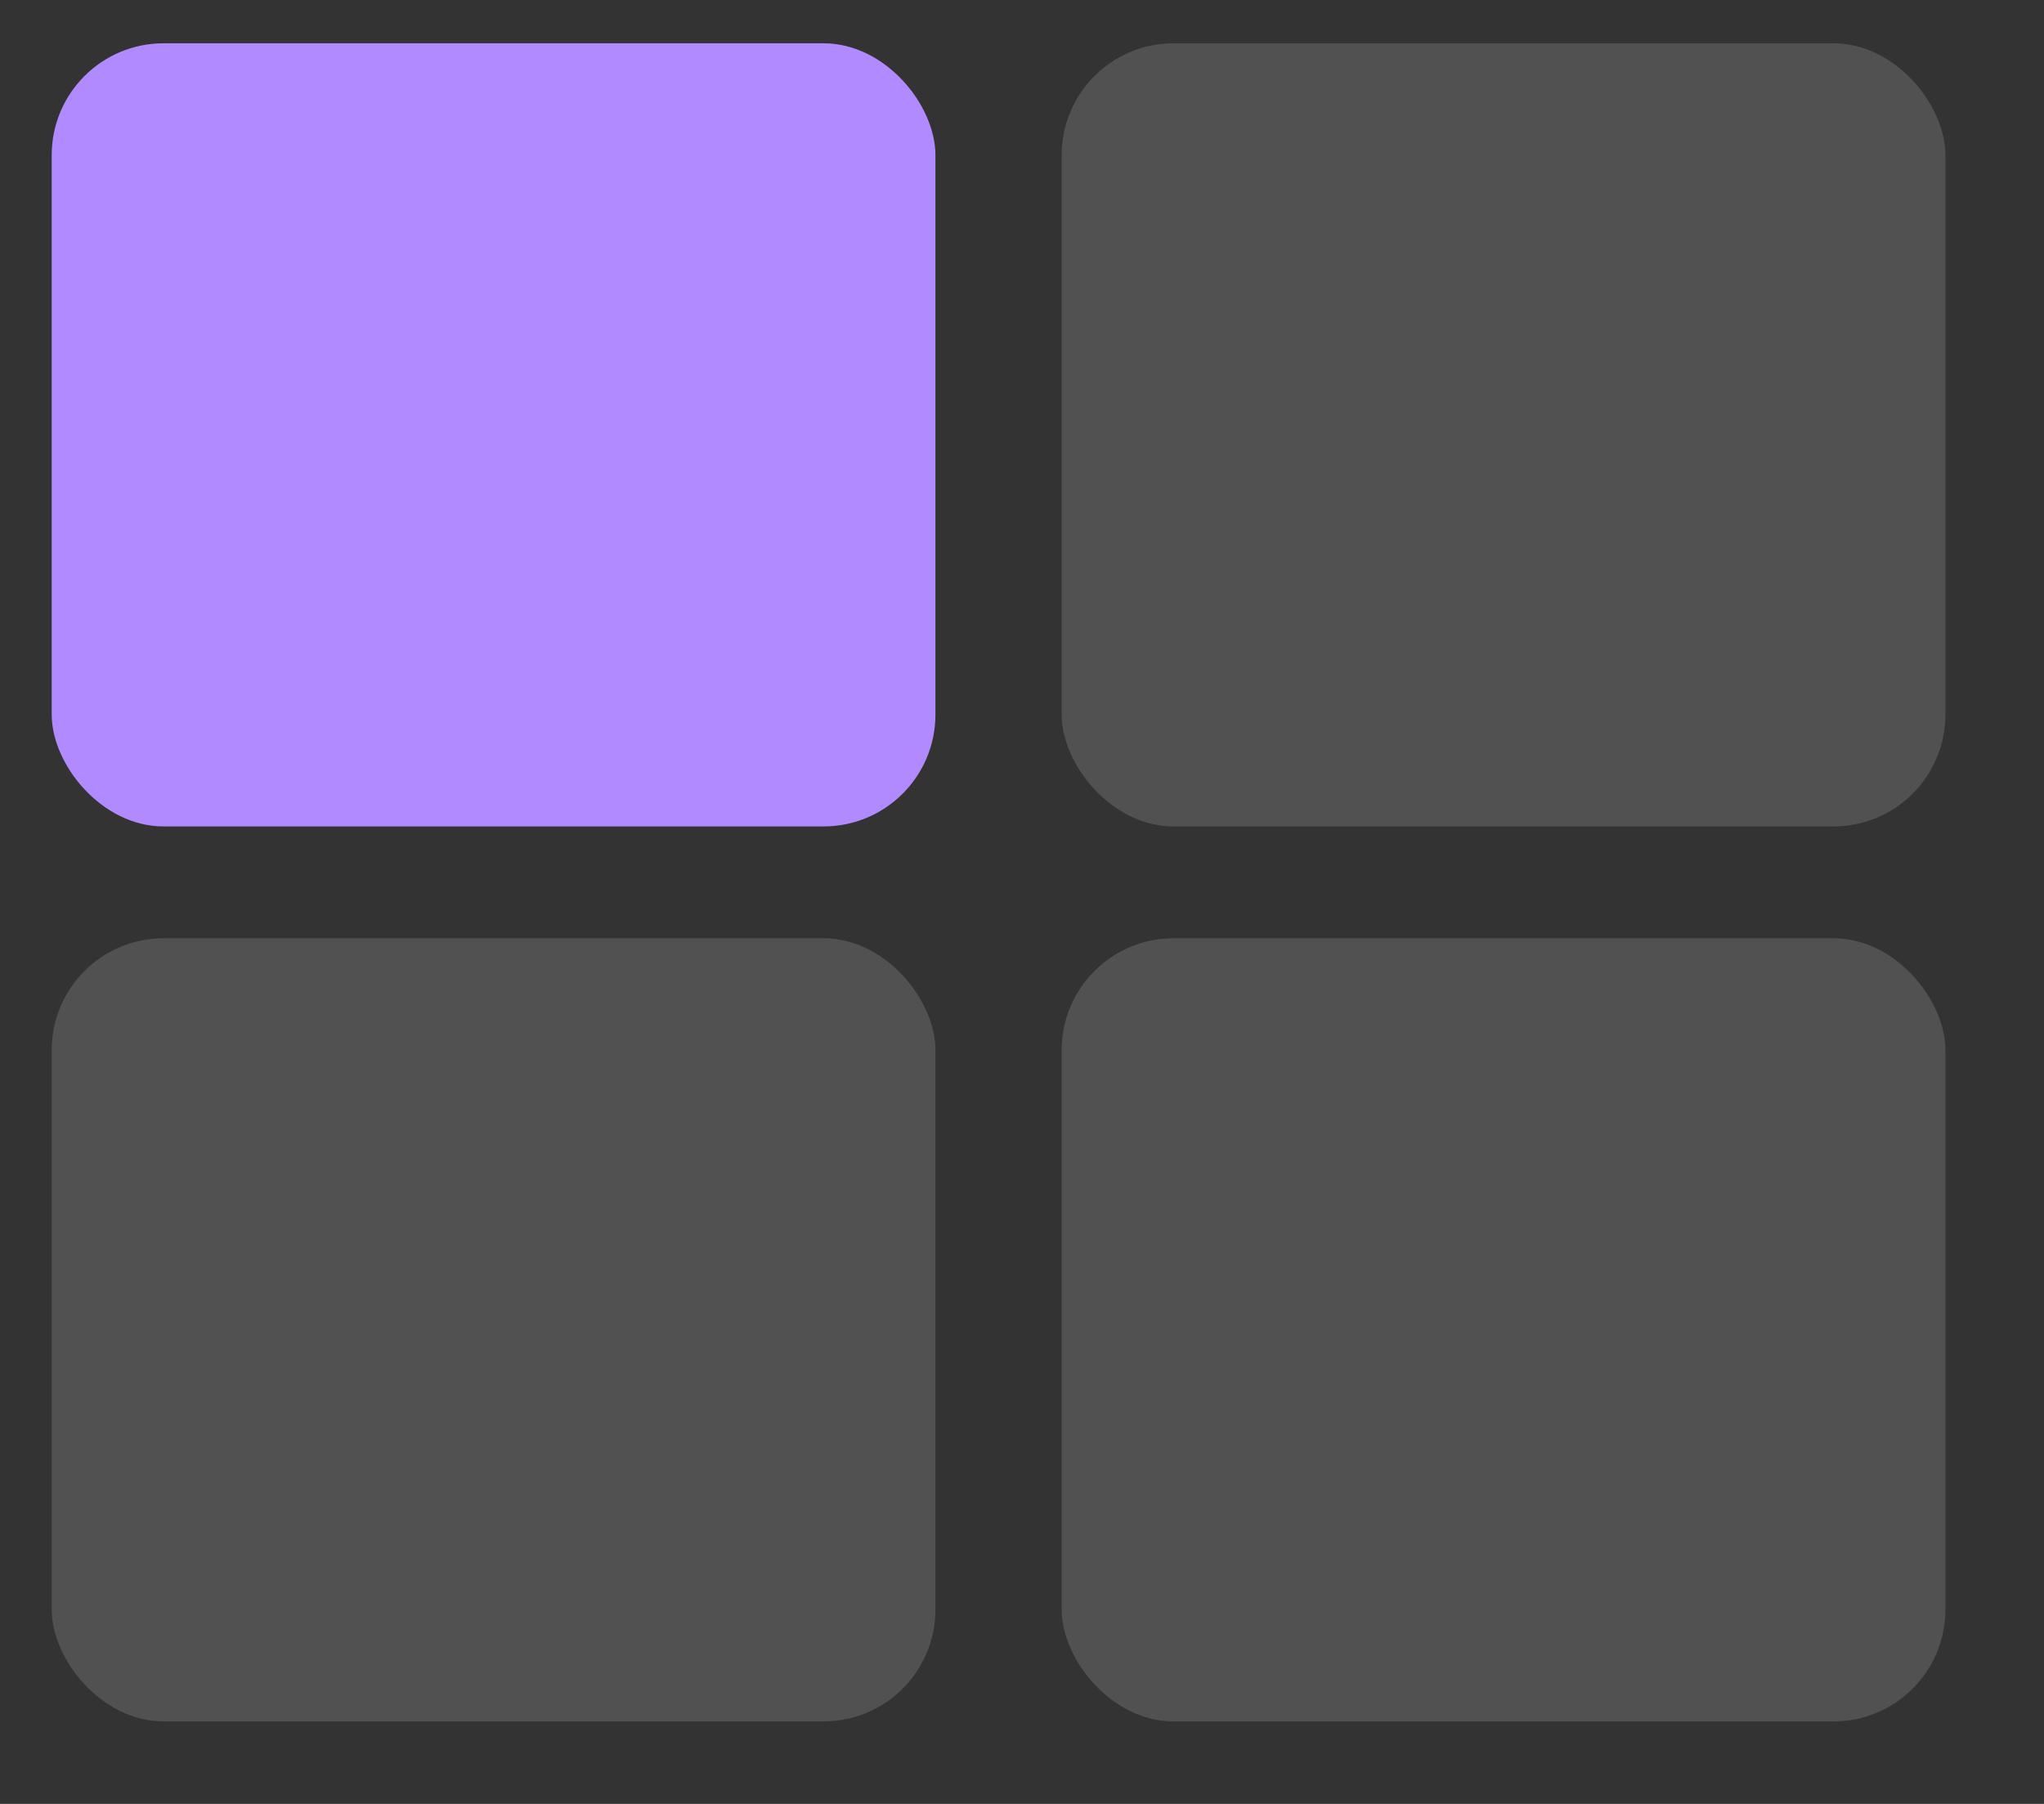 <svg xmlns="http://www.w3.org/2000/svg" width="17" height="15" fill="none"><rect width="100%" height="100%" fill="#333333" stroke="none"/><rect width="7.35" height="6.512" x=".43" y=".36" fill="#B18AFF" rx=".93"/><rect width="7.35" height="6.512" x="8.83" y=".36" fill="#fff" fill-opacity=".15" rx=".93"/><rect width="7.35" height="6.512" x=".43" y="7.802" fill="#fff" fill-opacity=".15" rx=".93"/><rect width="7.35" height="6.512" x="8.83" y="7.802" fill="#fff" fill-opacity=".15" rx=".93"/></svg>